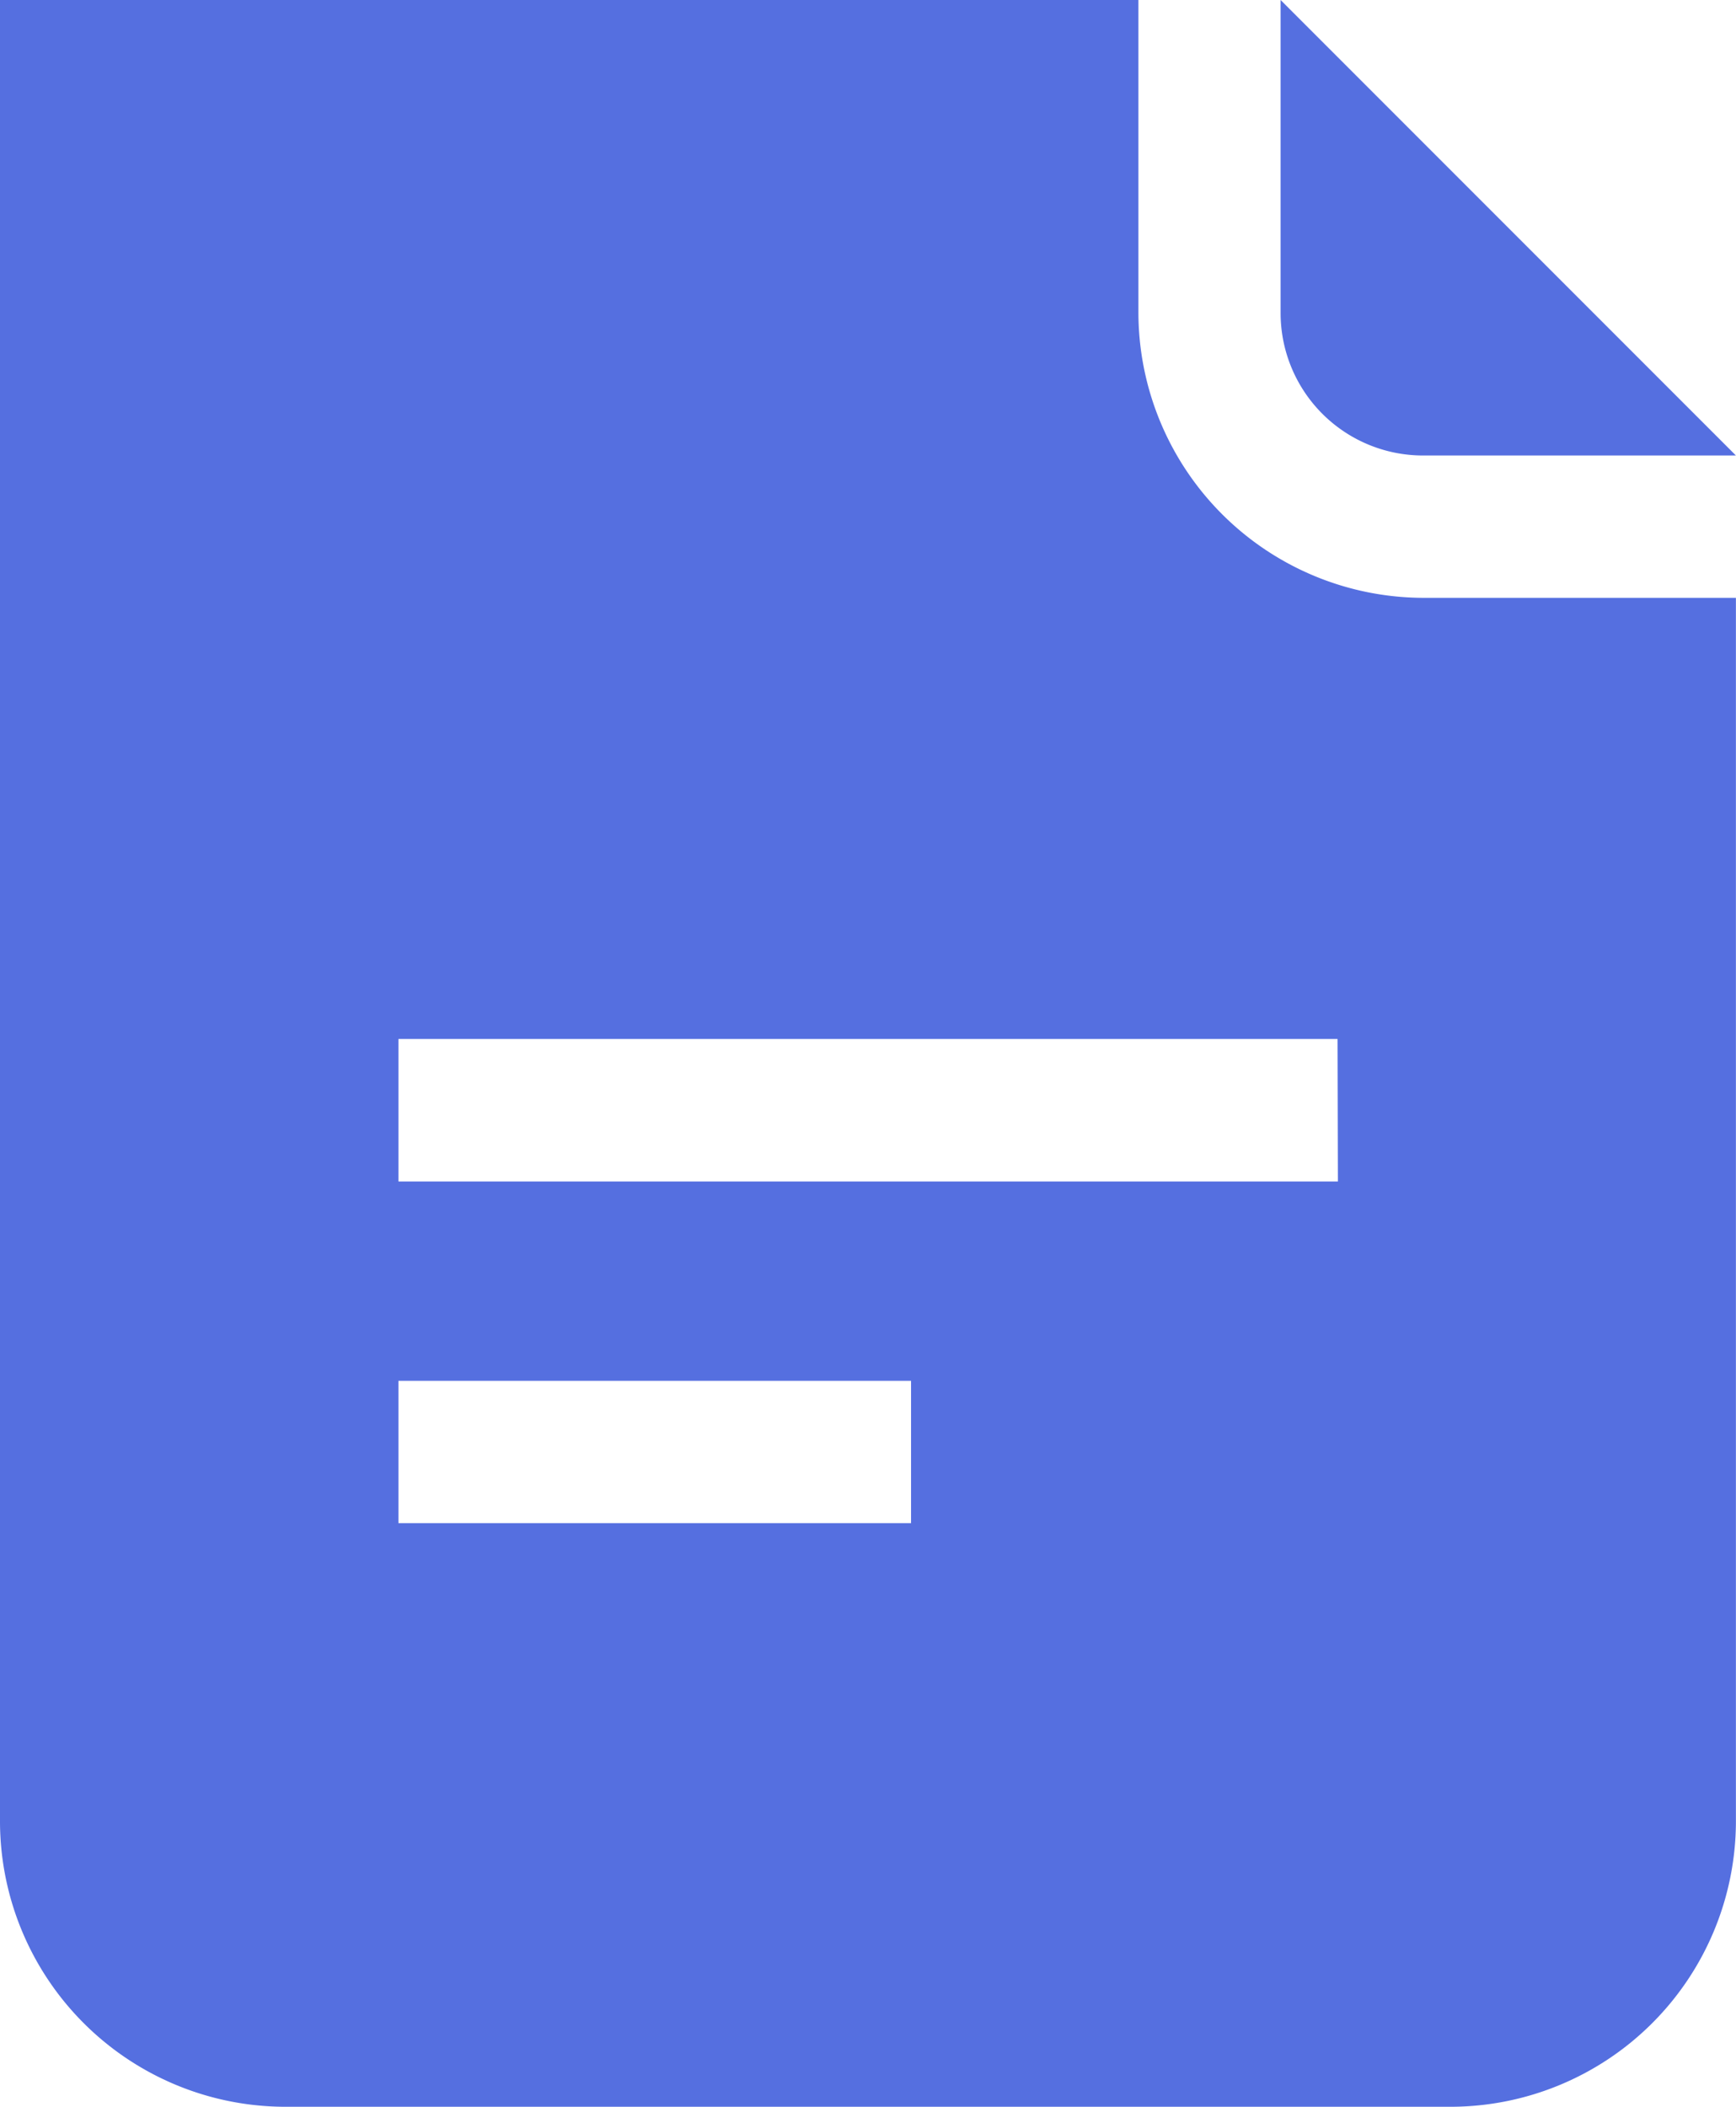 <svg xmlns="http://www.w3.org/2000/svg" width="20.059" height="24.333" viewBox="0 0 20.059 24.333"><defs><style>.a{fill:#556fe0;}</style></defs><g transform="translate(-44.973)"><g transform="translate(59.77)"><path class="a" d="M356.324,0V3.617a1.646,1.646,0,0,0,1.644,1.644h3.617Z" transform="translate(-356.324)"/></g><g transform="translate(44.973)"><g transform="translate(0)"><path class="a" d="M61.415,6.905a3.3,3.3,0,0,1-3.288-3.288V0H44.973V21.045a3.3,3.3,0,0,0,3.288,3.288H61.743a3.3,3.3,0,0,0,3.288-3.288V6.905ZM55.5,17.592H49.577V15.948H55.5Zm4.932-3.946H49.577V12H60.428Z" transform="translate(-44.973)"/></g></g></g></svg>